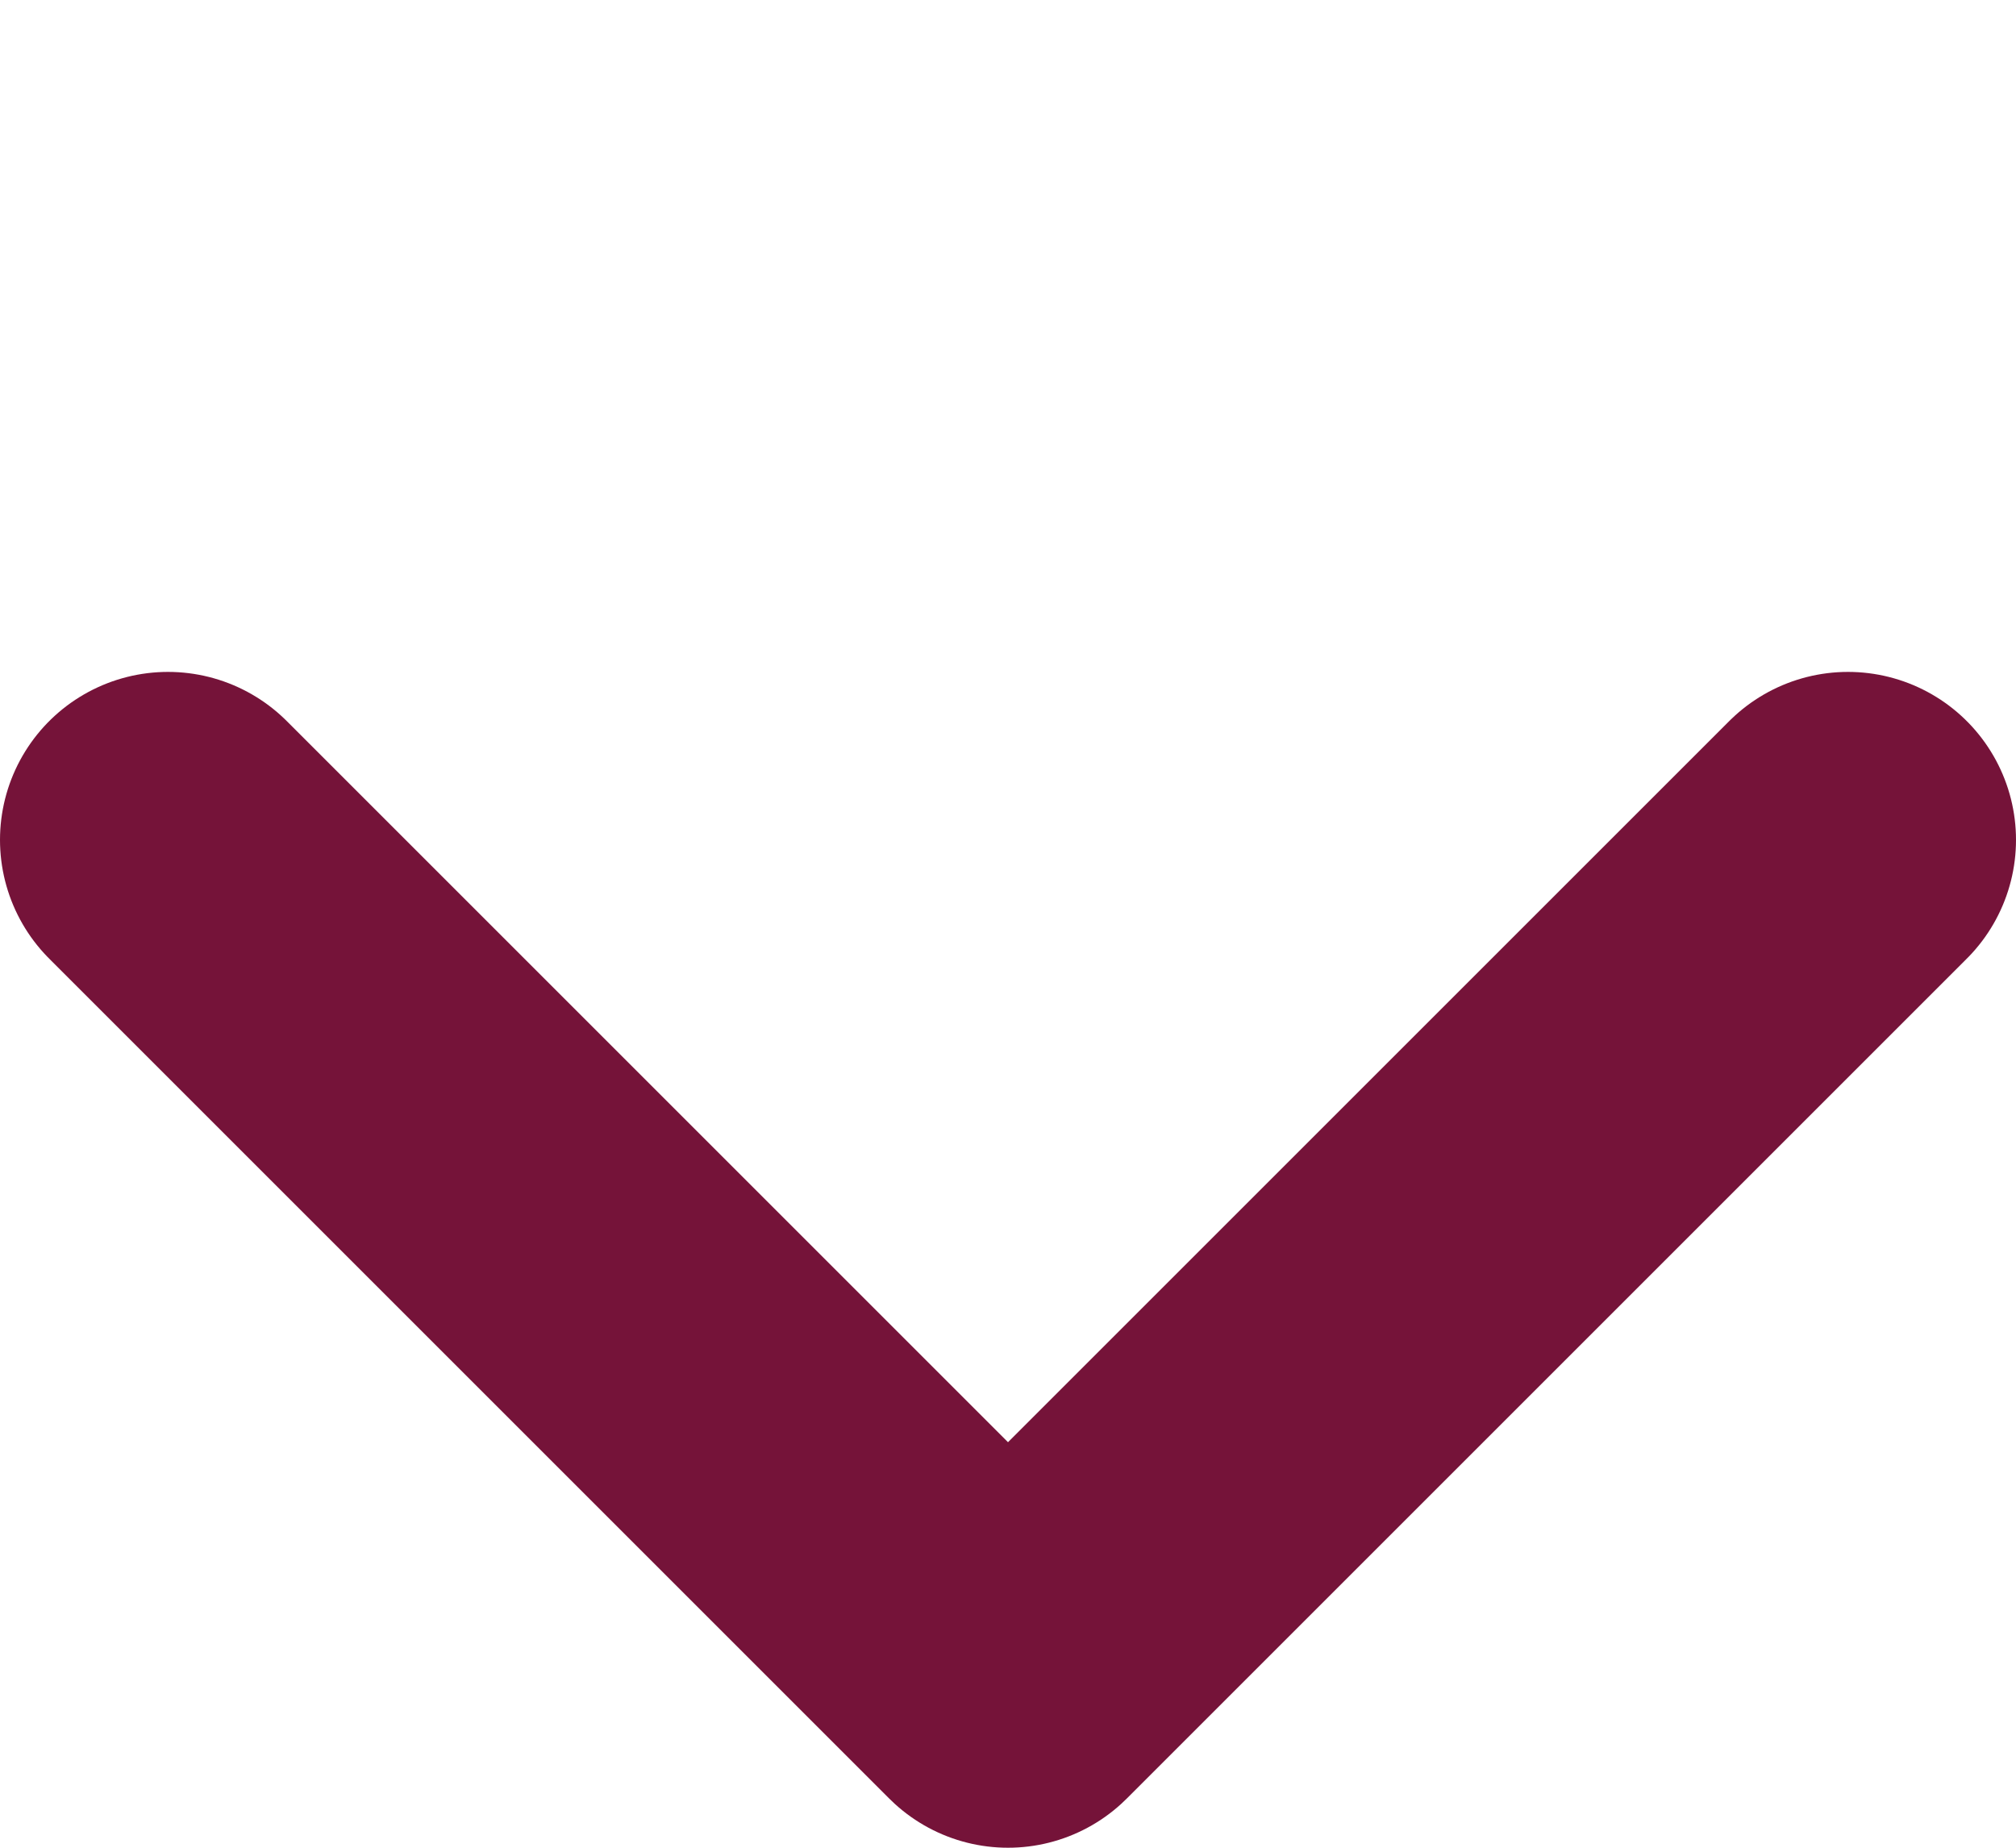 <svg width="12" height="11" viewBox="0 0 12 11" fill="none" xmlns="http://www.w3.org/2000/svg">
<path d="M11 5L6 10L1 5" stroke="#751339" stroke-width="2" stroke-linecap="round" stroke-linejoin="round"/>
</svg>
